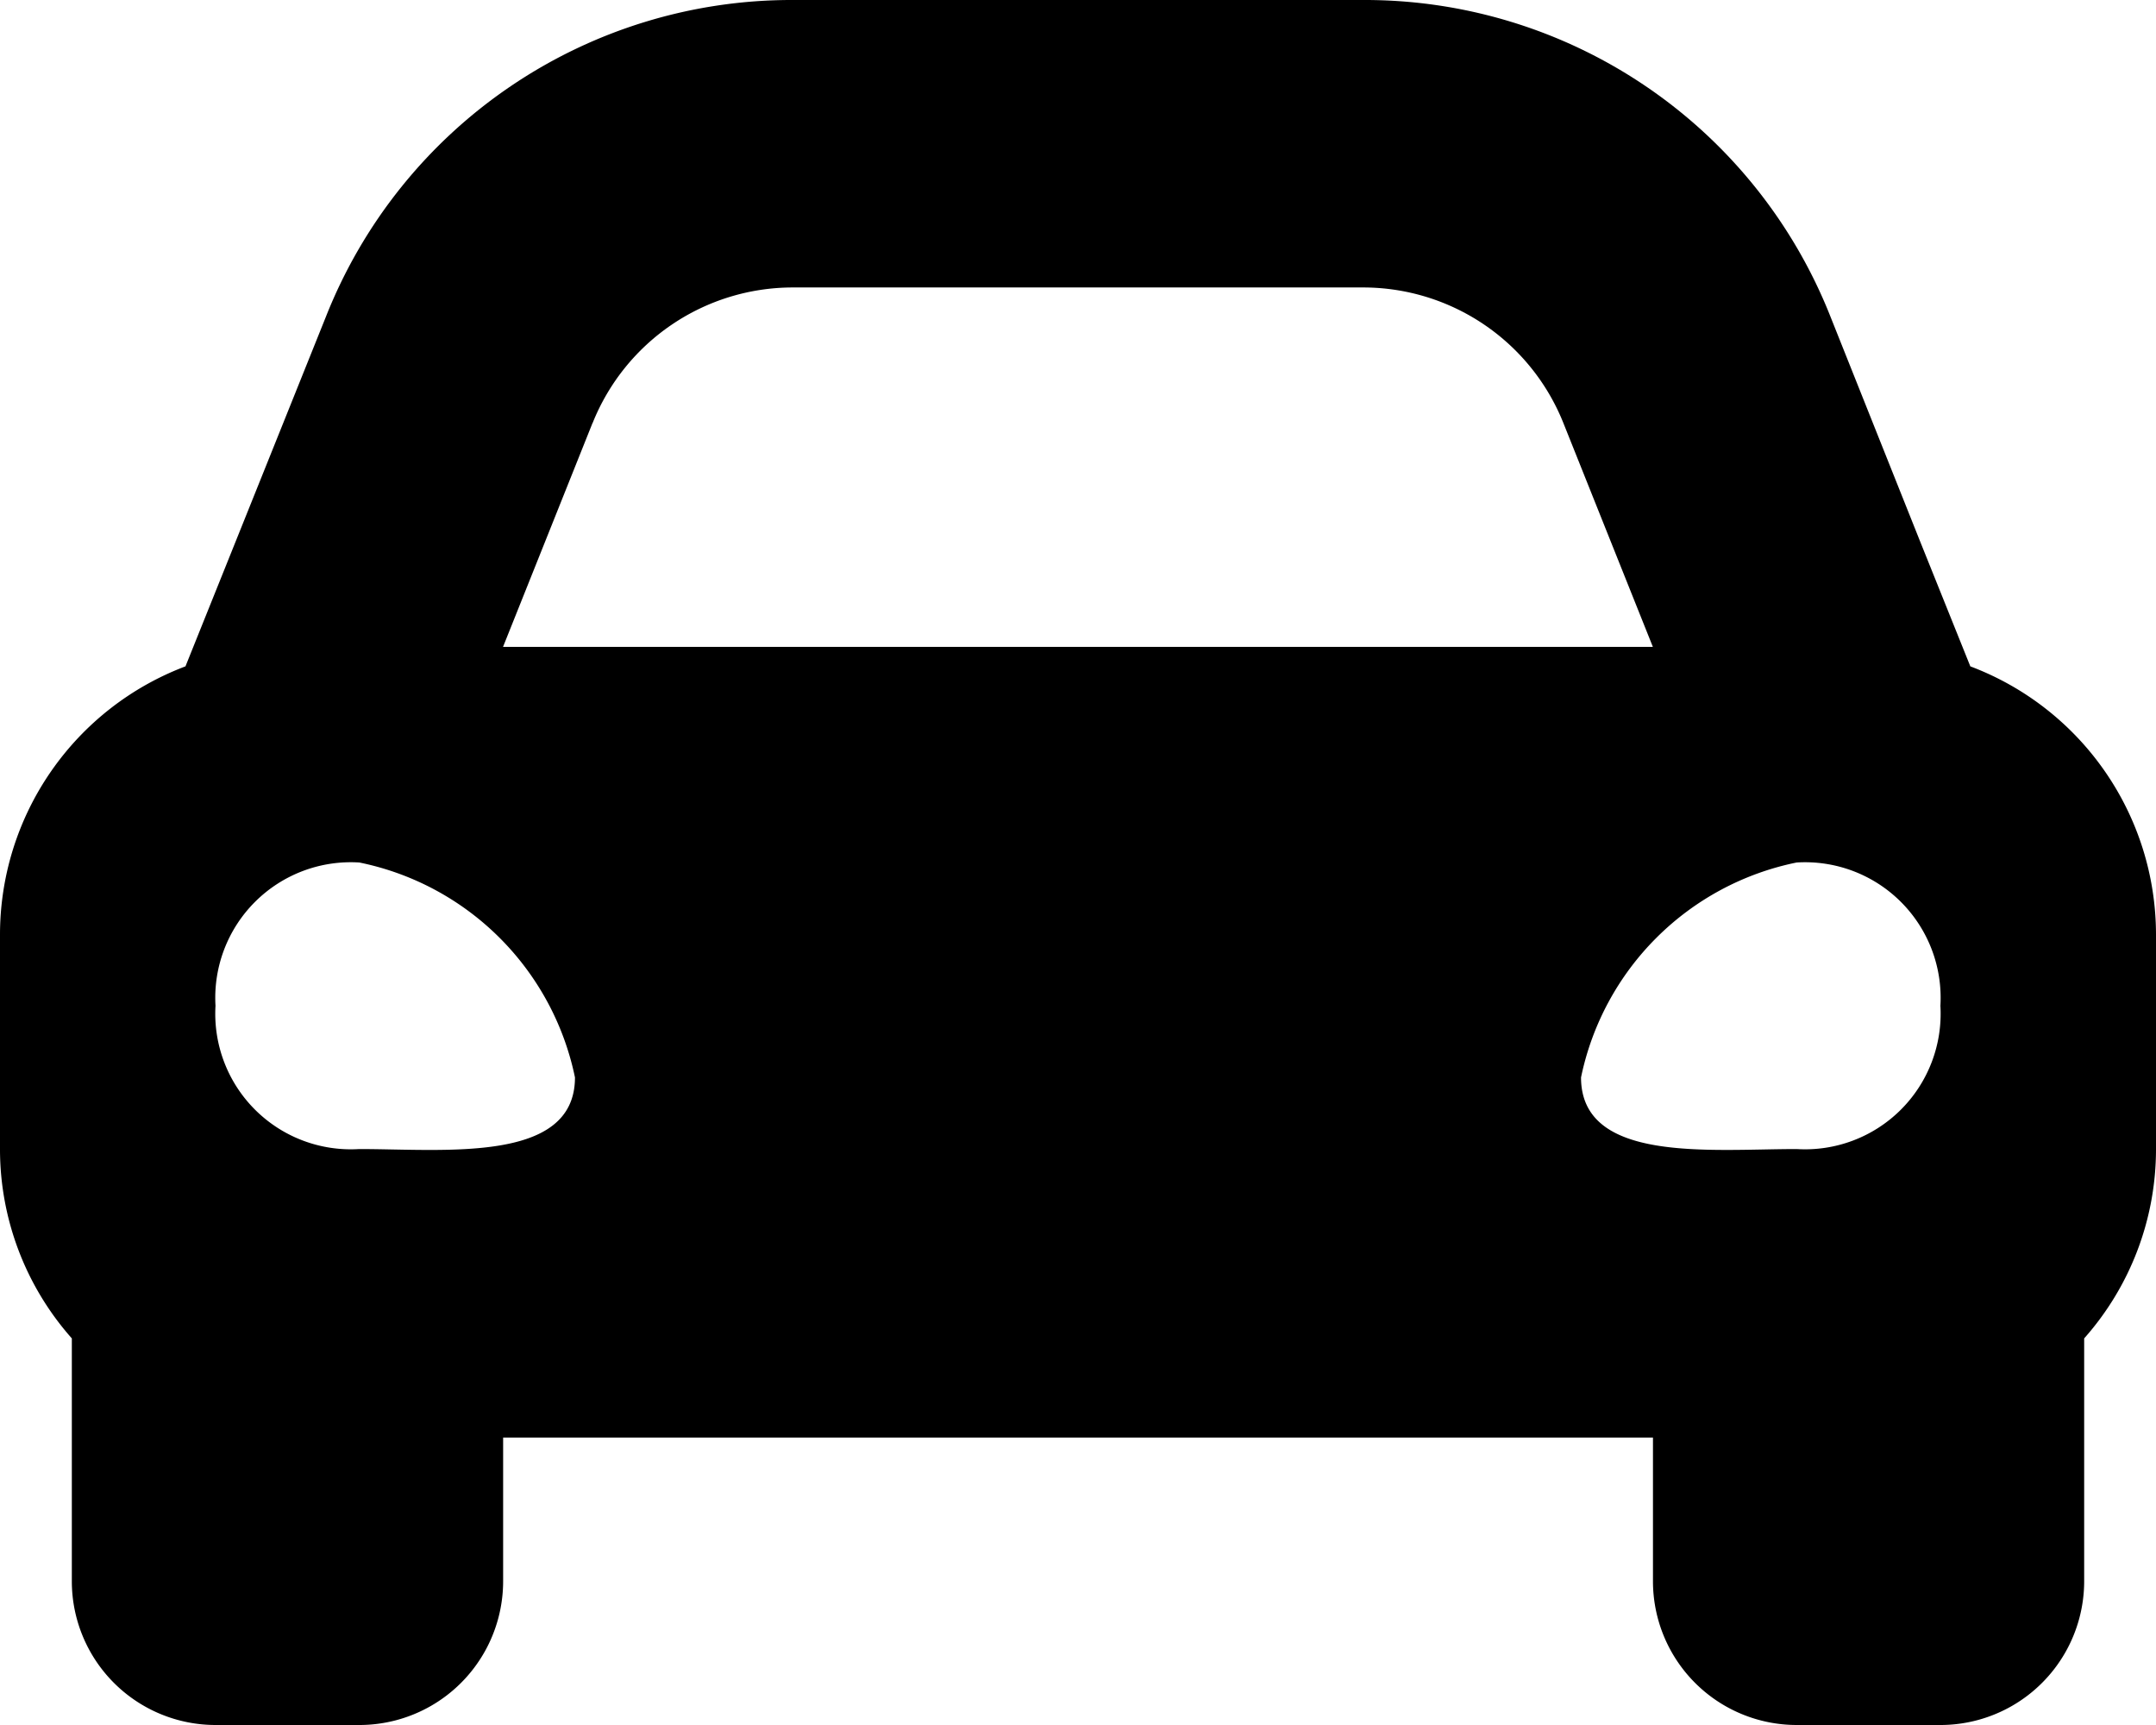 <svg xmlns="http://www.w3.org/2000/svg" width="21.25" height="17" viewBox="0 0 21.25 17">
  <path id="Icon_awesome-car-alt" data-name="Icon awesome-car-alt" d="M19.42,11.067l-.5-1.244L18.04,7.617a4.934,4.934,0,0,0-4.6-3.117H7.814a4.935,4.935,0,0,0-4.6,3.117L2.328,9.823l-.5,1.244A2.827,2.827,0,0,0,0,13.708v2.125A2.81,2.81,0,0,0,.708,17.69v2.394A1.417,1.417,0,0,0,2.125,21.5H3.542a1.417,1.417,0,0,0,1.417-1.417V18.667H16.292v1.417A1.417,1.417,0,0,0,17.708,21.5h1.417a1.417,1.417,0,0,0,1.417-1.417V17.69a2.809,2.809,0,0,0,.708-1.856V13.708A2.827,2.827,0,0,0,19.42,11.067ZM5.841,8.669A2.125,2.125,0,0,1,7.814,7.333h5.622a2.125,2.125,0,0,1,1.973,1.336l.882,2.206H4.958l.882-2.206Zm-2.3,7.155a1.336,1.336,0,0,1-1.417-1.412A1.336,1.336,0,0,1,3.542,13a2.725,2.725,0,0,1,2.125,2.118C5.667,15.966,4.392,15.824,3.542,15.824Zm14.167,0c-.85,0-2.125.141-2.125-.706A2.725,2.725,0,0,1,17.708,13a1.336,1.336,0,0,1,1.417,1.412,1.336,1.336,0,0,1-1.417,1.412Z" transform="translate(0 -4.5)"/>
</svg>
